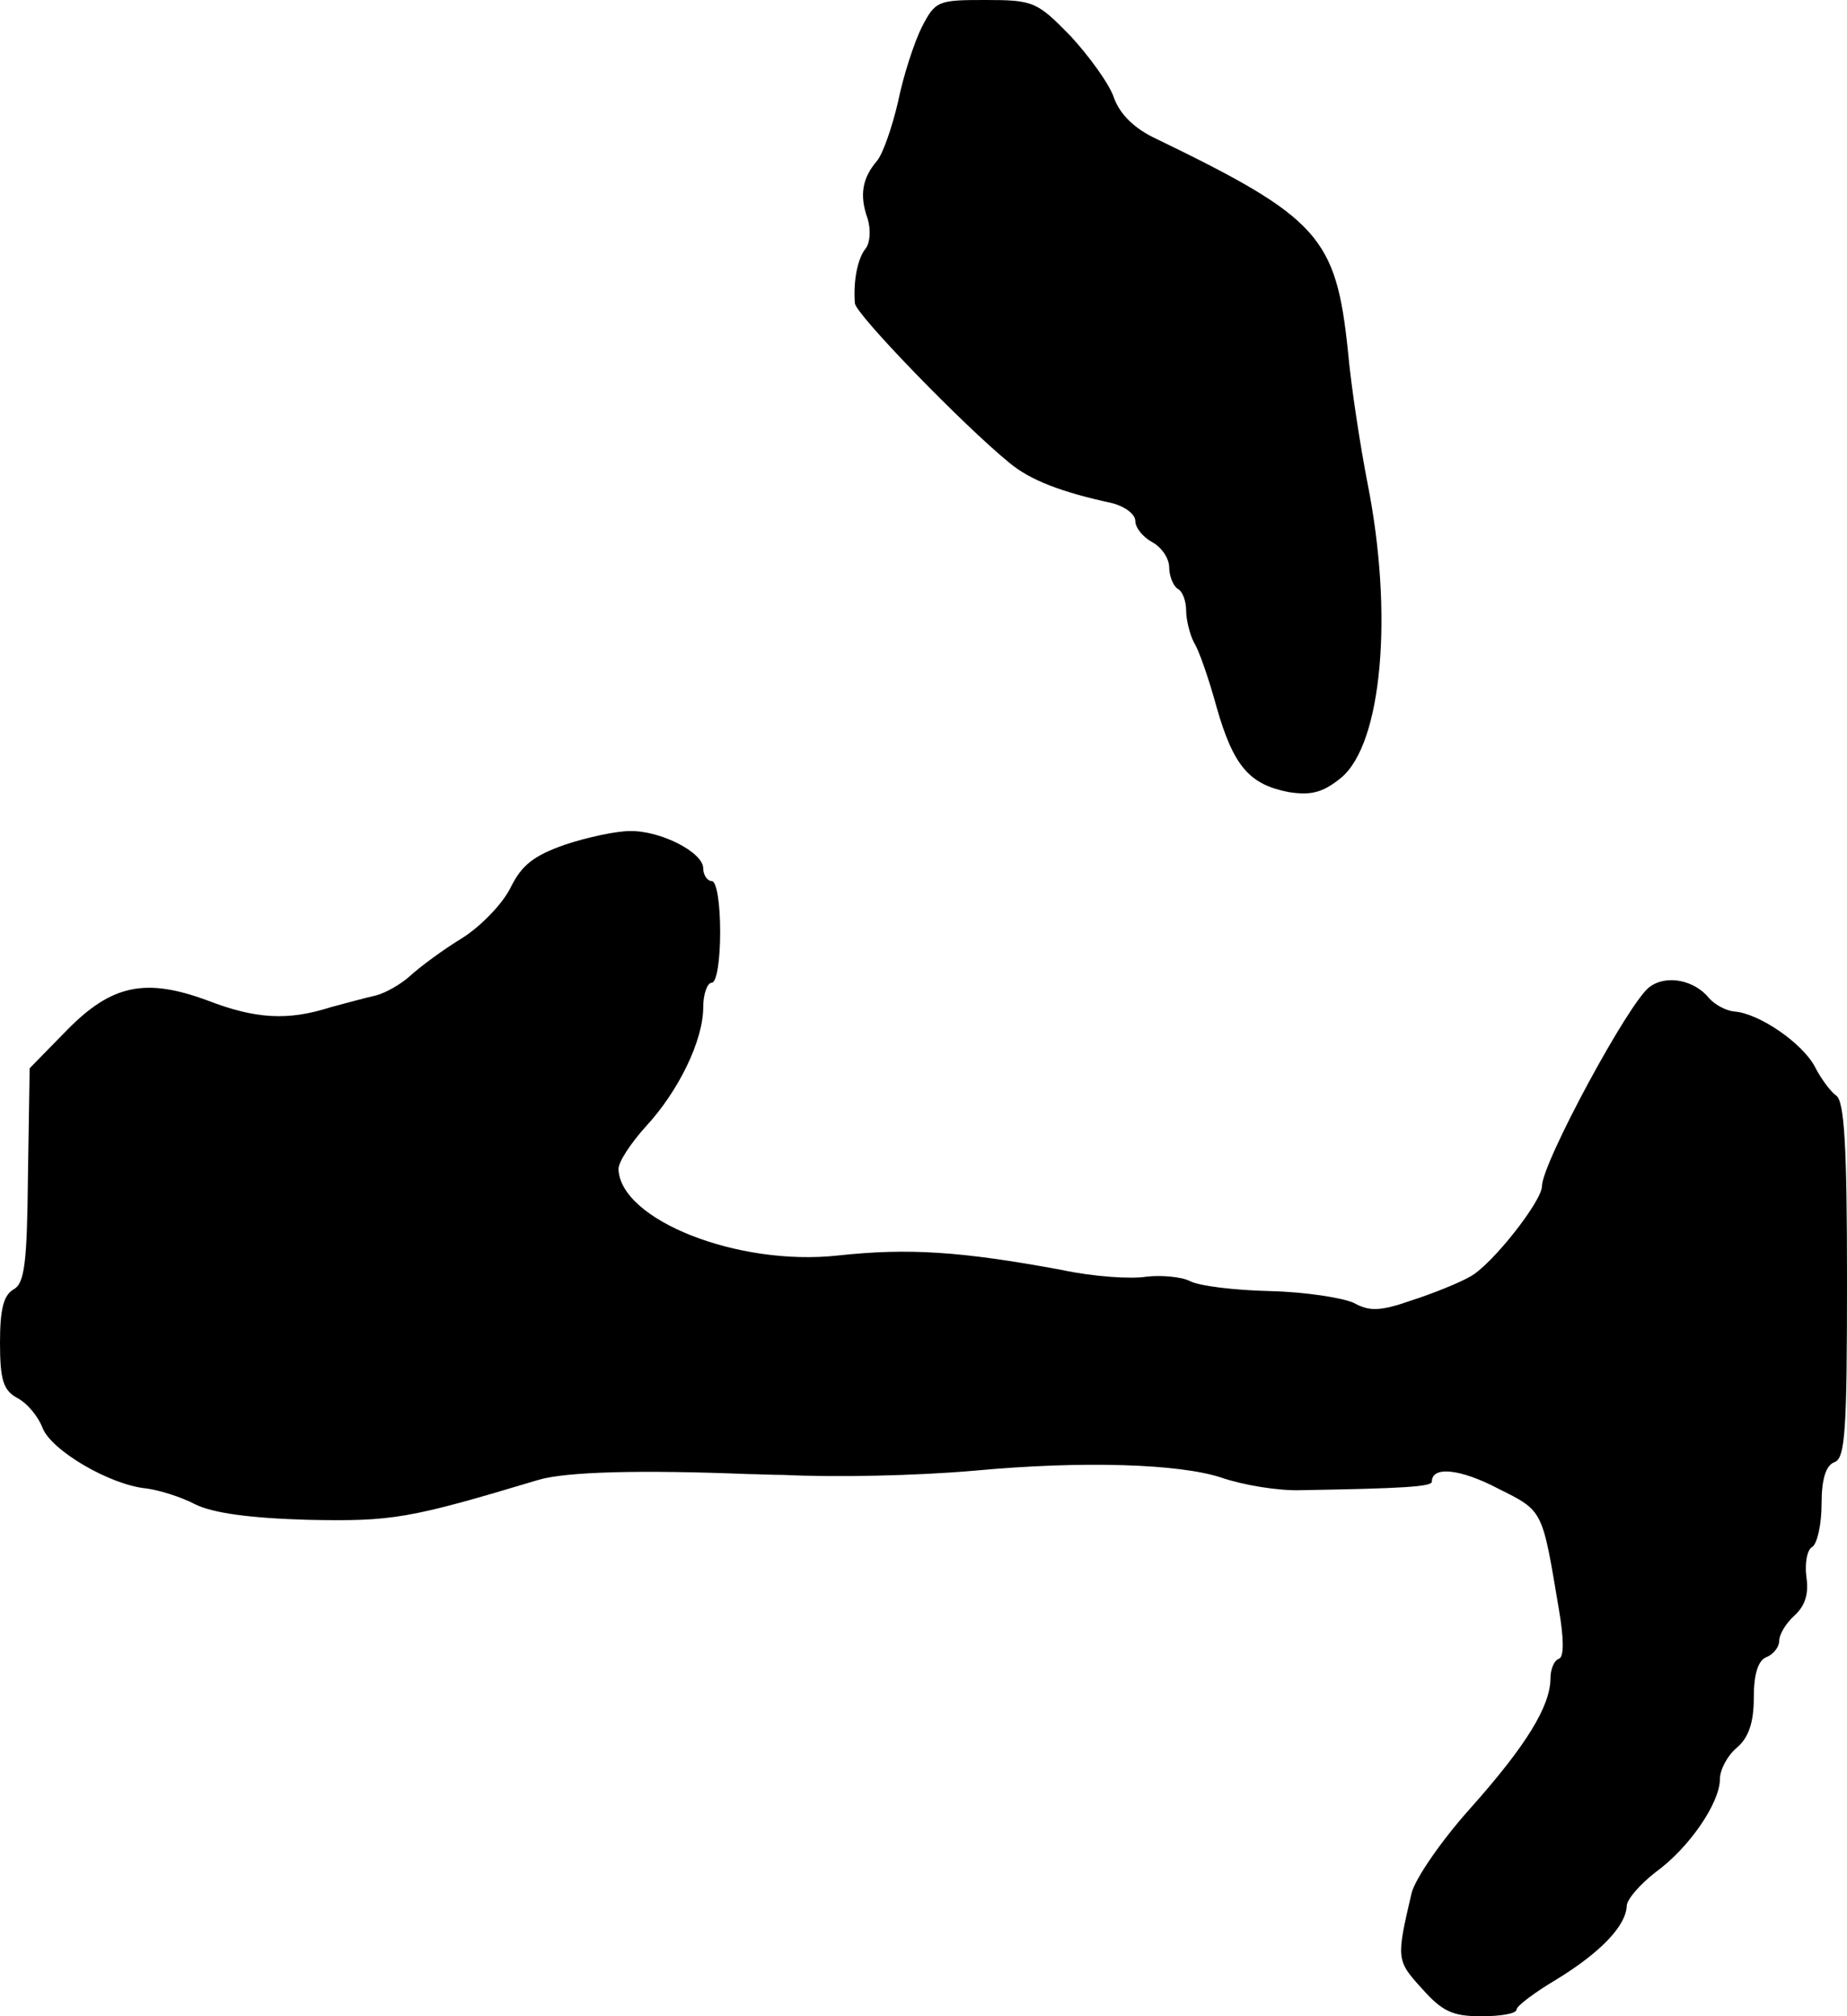 <?xml version="1.0" standalone="no"?>
<!DOCTYPE svg PUBLIC "-//W3C//DTD SVG 20010904//EN"
 "http://www.w3.org/TR/2001/REC-SVG-20010904/DTD/svg10.dtd">
<svg version="1.0" xmlns="http://www.w3.org/2000/svg"
 width="218pt" height="238pt" viewBox="0 0 218 238"
 preserveAspectRatio="xMidYMid meet">
<g transform="translate(0,238) scale(0.1,-0.1)"
fill="#000000" stroke="none">
<path d="M1088 2348 c-9 -18 -22 -58 -28 -88 -7 -30 -18 -62 -25 -70 -17 -20
-21 -40 -11 -68 4 -13 3 -28 -2 -35 -10 -12 -15 -39 -13 -65 1 -13 128 -144
182 -188 25 -21 62 -35 122 -48 15 -4 27 -13 27 -21 0 -8 9 -19 20 -25 11 -6
20 -19 20 -30 0 -10 5 -22 10 -25 6 -3 10 -15 10 -26 0 -10 4 -27 9 -37 6 -9
18 -44 27 -77 20 -70 39 -91 85 -100 26 -4 40 -1 62 17 48 40 62 192 31 348
-8 41 -19 111 -23 155 -14 135 -34 158 -226 251 -26 12 -43 29 -50 48 -5 16
-29 49 -51 73 -40 41 -44 43 -101 43 -56 0 -59 -1 -75 -32z"/>
<path d="M667 1383 c-37 -13 -51 -24 -64 -50 -9 -19 -35 -46 -57 -60 -23 -14
-50 -34 -62 -45 -11 -10 -29 -20 -40 -23 -10 -2 -35 -9 -54 -14 -50 -16 -88
-14 -145 8 -73 27 -113 19 -166 -35 l-44 -45 -2 -126 c-1 -104 -4 -128 -17
-135 -12 -7 -16 -24 -16 -63 0 -44 4 -56 20 -65 12 -6 25 -22 30 -35 10 -27
80 -68 123 -72 15 -2 41 -10 58 -19 21 -10 63 -16 132 -18 100 -2 119 1 272
47 33 10 123 12 248 7 9 0 28 -1 42 -1 62 -3 156 -1 225 5 129 12 242 8 291
-8 26 -9 68 -16 95 -15 118 2 154 4 154 10 0 19 34 15 78 -8 54 -27 52 -24 72
-143 6 -35 6 -56 0 -58 -6 -2 -10 -13 -10 -23 0 -33 -29 -80 -95 -154 -34 -38
-65 -83 -69 -100 -18 -77 -18 -79 12 -112 24 -27 36 -33 70 -33 23 0 42 3 42
8 0 4 21 20 48 36 52 32 81 63 82 86 0 8 16 26 34 40 40 29 76 82 76 110 0 11
9 28 20 37 14 12 20 30 20 59 0 28 5 44 15 48 8 3 15 12 15 19 0 8 8 21 18 30
13 12 17 26 14 46 -2 16 1 32 7 35 6 4 11 27 11 51 0 29 5 45 15 49 13 4 15
38 15 215 0 157 -3 212 -13 218 -6 4 -18 20 -25 34 -15 28 -66 63 -95 65 -10
1 -23 8 -30 16 -17 21 -50 28 -70 13 -24 -17 -127 -208 -127 -235 0 -18 -60
-94 -85 -107 -12 -7 -44 -20 -69 -28 -37 -13 -50 -13 -68 -3 -13 6 -57 13 -99
14 -42 1 -84 6 -95 12 -10 5 -34 7 -51 5 -18 -3 -63 0 -100 8 -119 22 -181 26
-264 17 -118 -13 -257 42 -259 102 0 9 15 31 32 50 39 42 68 102 68 141 0 16
5 29 10 29 6 0 10 27 10 60 0 33 -4 60 -10 60 -5 0 -10 7 -10 15 0 19 -51 45
-87 44 -15 0 -49 -7 -76 -16z"/>
</g>
</svg>
